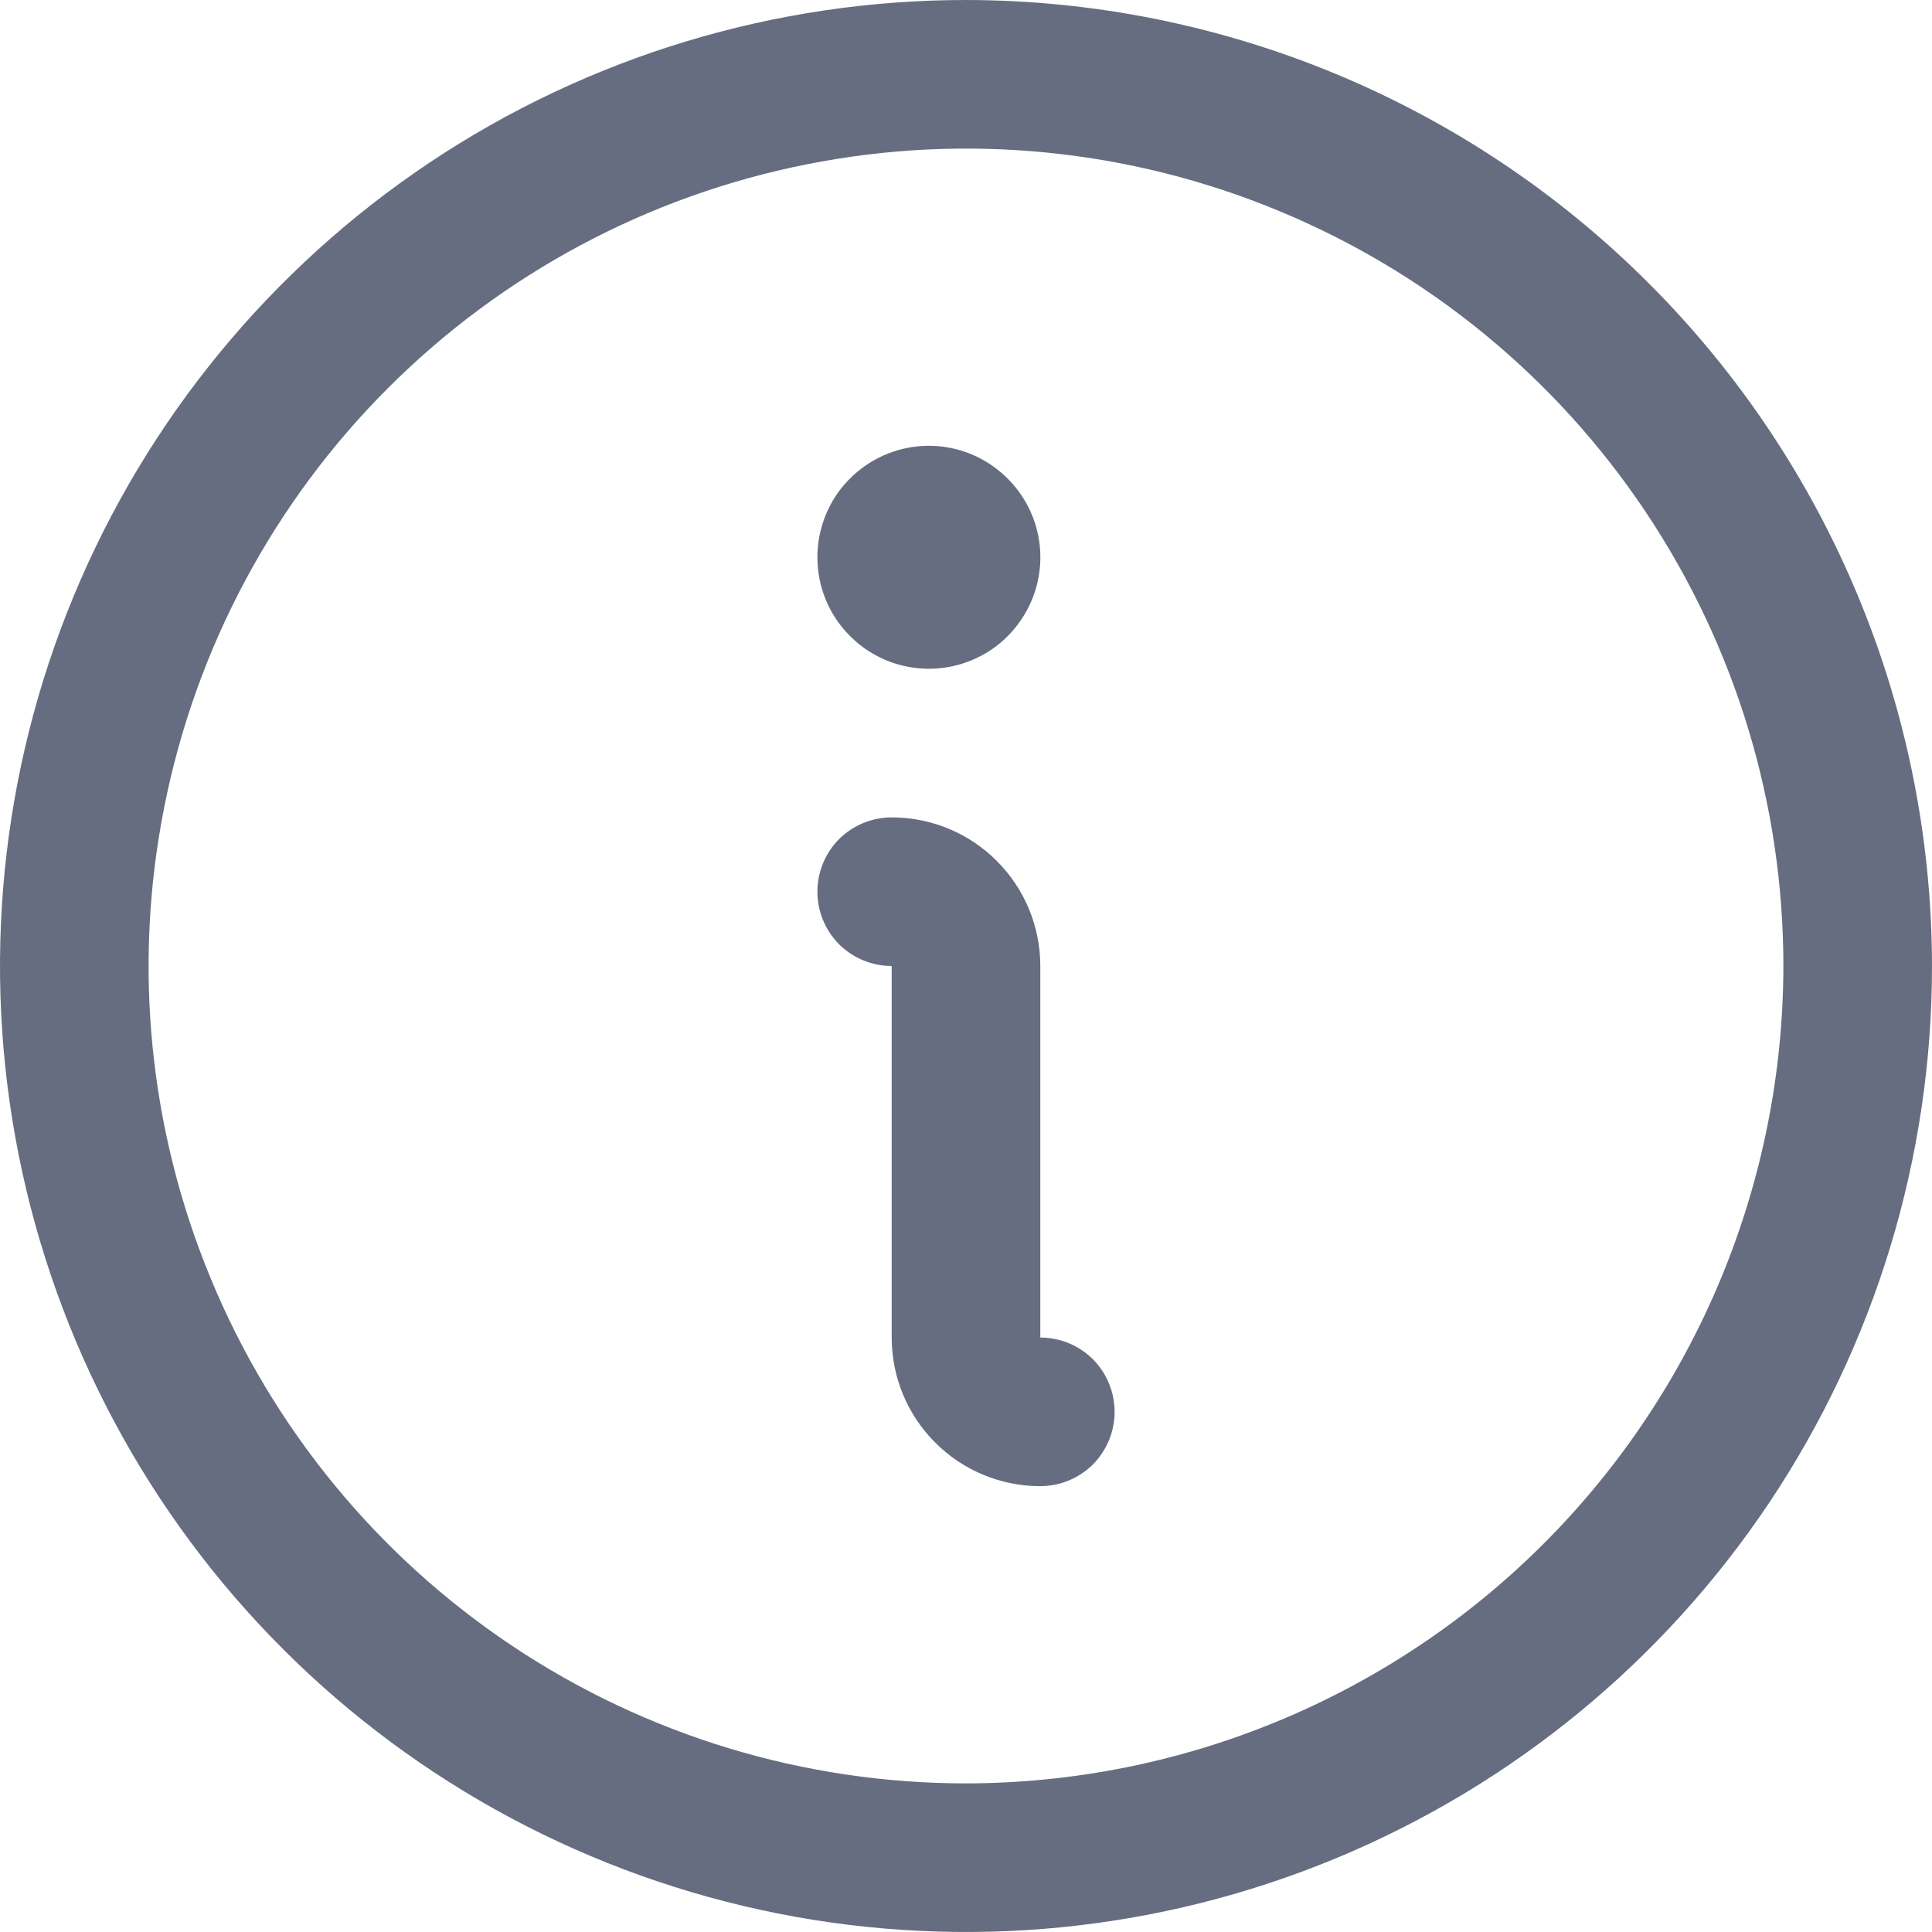 <?xml version="1.0" encoding="UTF-8"?> <svg xmlns="http://www.w3.org/2000/svg" width="13" height="13" viewBox="0 0 13 13" fill="none"><path d="M6.5 0C5.214 0 3.958 0.381 2.889 1.095C1.82 1.81 0.987 2.825 0.495 4.013C0.003 5.2 -0.126 6.507 0.125 7.768C0.376 9.029 0.995 10.187 1.904 11.096C2.813 12.005 3.971 12.624 5.232 12.875C6.493 13.126 7.8 12.997 8.987 12.505C10.175 12.013 11.19 11.18 11.905 10.111C12.619 9.042 13 7.786 13 6.5C12.998 4.777 12.313 3.124 11.094 1.906C9.876 0.687 8.223 0.002 6.5 0ZM6.5 12C5.412 12 4.349 11.678 3.444 11.073C2.54 10.469 1.835 9.61 1.419 8.605C1.002 7.6 0.893 6.494 1.106 5.427C1.318 4.36 1.842 3.38 2.611 2.611C3.38 1.842 4.36 1.318 5.427 1.106C6.494 0.893 7.6 1.002 8.605 1.419C9.61 1.835 10.469 2.54 11.073 3.444C11.678 4.349 12 5.412 12 6.5C11.998 7.958 11.418 9.356 10.387 10.387C9.356 11.418 7.958 11.998 6.5 12ZM7.5 9.5C7.5 9.633 7.447 9.76 7.354 9.854C7.26 9.947 7.133 10 7 10C6.735 10 6.48 9.895 6.293 9.707C6.105 9.52 6 9.265 6 9V6.5C5.867 6.5 5.74 6.447 5.646 6.354C5.553 6.26 5.5 6.133 5.5 6C5.5 5.867 5.553 5.74 5.646 5.646C5.74 5.553 5.867 5.5 6 5.5C6.265 5.5 6.52 5.605 6.707 5.793C6.895 5.98 7 6.235 7 6.5V9C7.133 9 7.26 9.053 7.354 9.146C7.447 9.24 7.5 9.367 7.5 9.5ZM5.5 3.75C5.5 3.602 5.544 3.457 5.626 3.333C5.709 3.21 5.826 3.114 5.963 3.057C6.1 3 6.251 2.985 6.396 3.014C6.542 3.043 6.675 3.115 6.78 3.22C6.885 3.325 6.957 3.458 6.986 3.604C7.015 3.749 7 3.9 6.943 4.037C6.886 4.174 6.79 4.291 6.667 4.374C6.543 4.456 6.398 4.5 6.25 4.5C6.051 4.5 5.86 4.421 5.72 4.28C5.579 4.14 5.5 3.949 5.5 3.75Z" fill="#666D80"></path></svg> 